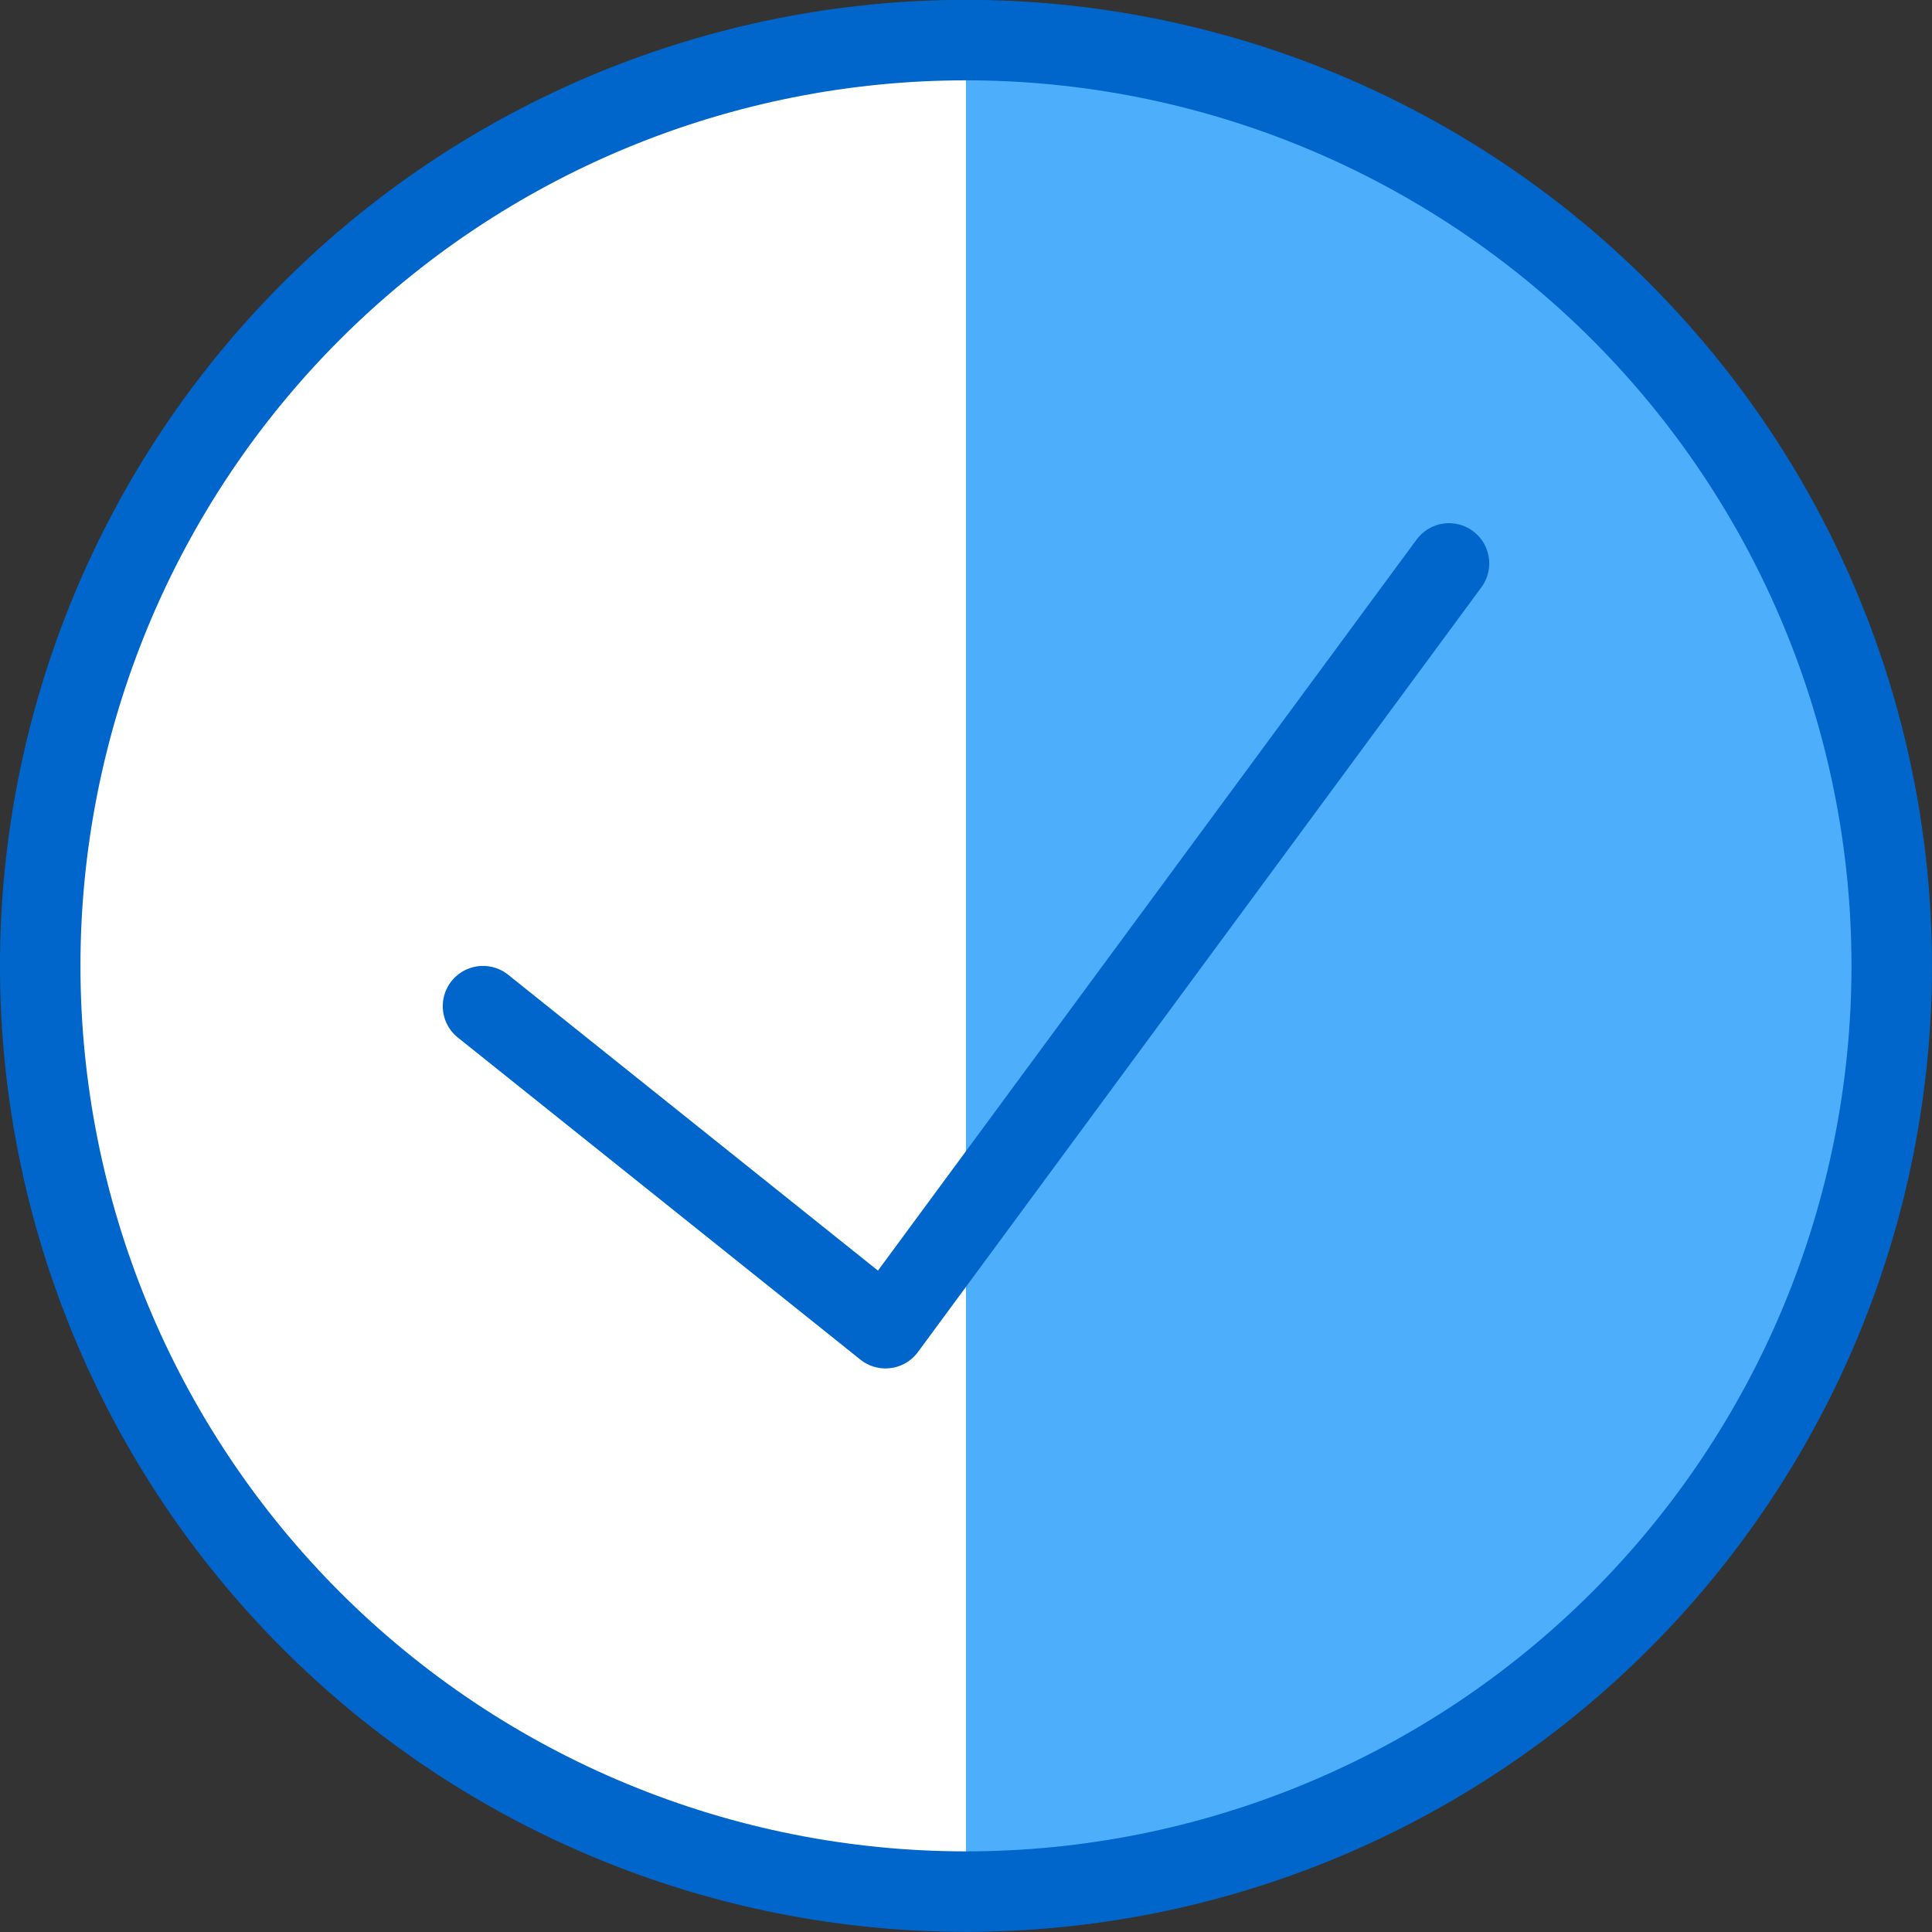 <svg width="32" height="32" viewBox="0 0 32 32" fill="none" xmlns="http://www.w3.org/2000/svg">
<rect x="0" y="0" width="32" height="32" fill="#333333" stroke="none"/>
<g clip-path="url(#clip0_12903_22985)">
<path d="M0.666 15.997C0.666 18.011 1.063 20.005 1.833 21.865C2.604 23.726 3.733 25.416 5.157 26.84C6.581 28.264 8.271 29.393 10.132 30.163C11.992 30.934 13.986 31.331 15.999 31.331C18.013 31.331 20.007 30.934 21.867 30.163C23.727 29.393 25.418 28.264 26.842 26.84C28.265 25.416 29.395 23.726 30.166 21.865C30.936 20.005 31.333 18.011 31.333 15.997C31.333 13.984 30.936 11.99 30.166 10.13C29.395 8.269 28.265 6.579 26.842 5.155C25.418 3.731 23.727 2.602 21.867 1.831C20.007 1.061 18.013 0.664 15.999 0.664C13.986 0.664 11.992 1.061 10.132 1.831C8.271 2.602 6.581 3.731 5.157 5.155C3.733 6.579 2.604 8.269 1.833 10.13C1.063 11.99 0.666 13.984 0.666 15.997Z" fill="#4DAFFB"/>
<path d="M15.999 31.335C11.933 31.335 8.033 29.719 5.157 26.844C2.281 23.968 0.666 20.068 0.666 16.001C0.666 11.935 2.281 8.035 5.157 5.159C8.033 2.283 11.933 0.668 15.999 0.668V31.335Z" fill="white"/>
<path d="M0.666 15.997C0.666 18.011 1.063 20.005 1.833 21.865C2.604 23.726 3.733 25.416 5.157 26.84C6.581 28.264 8.271 29.393 10.132 30.163C11.992 30.934 13.986 31.331 15.999 31.331C18.013 31.331 20.007 30.934 21.867 30.163C23.727 29.393 25.418 28.264 26.842 26.84C28.265 25.416 29.395 23.726 30.166 21.865C30.936 20.005 31.333 18.011 31.333 15.997C31.333 13.984 30.936 11.99 30.166 10.13C29.395 8.269 28.265 6.579 26.842 5.155C25.418 3.731 23.727 2.602 21.867 1.831C20.007 1.061 18.013 0.664 15.999 0.664C13.986 0.664 11.992 1.061 10.132 1.831C8.271 2.602 6.581 3.731 5.157 5.155C3.733 6.579 2.604 8.269 1.833 10.13C1.063 11.99 0.666 13.984 0.666 15.997Z" stroke="#0066CC" stroke-width="1.333" stroke-linecap="round" stroke-linejoin="round"/>
<path d="M24 9.332L14.667 21.999L8 16.665" stroke="#0066CC" stroke-width="1.333" stroke-linecap="round" stroke-linejoin="round"/>
</g>
<defs>
<clipPath id="clip0_12903_22985">
<rect width="32" height="32" fill="white"/>
</clipPath>
</defs>
</svg>
